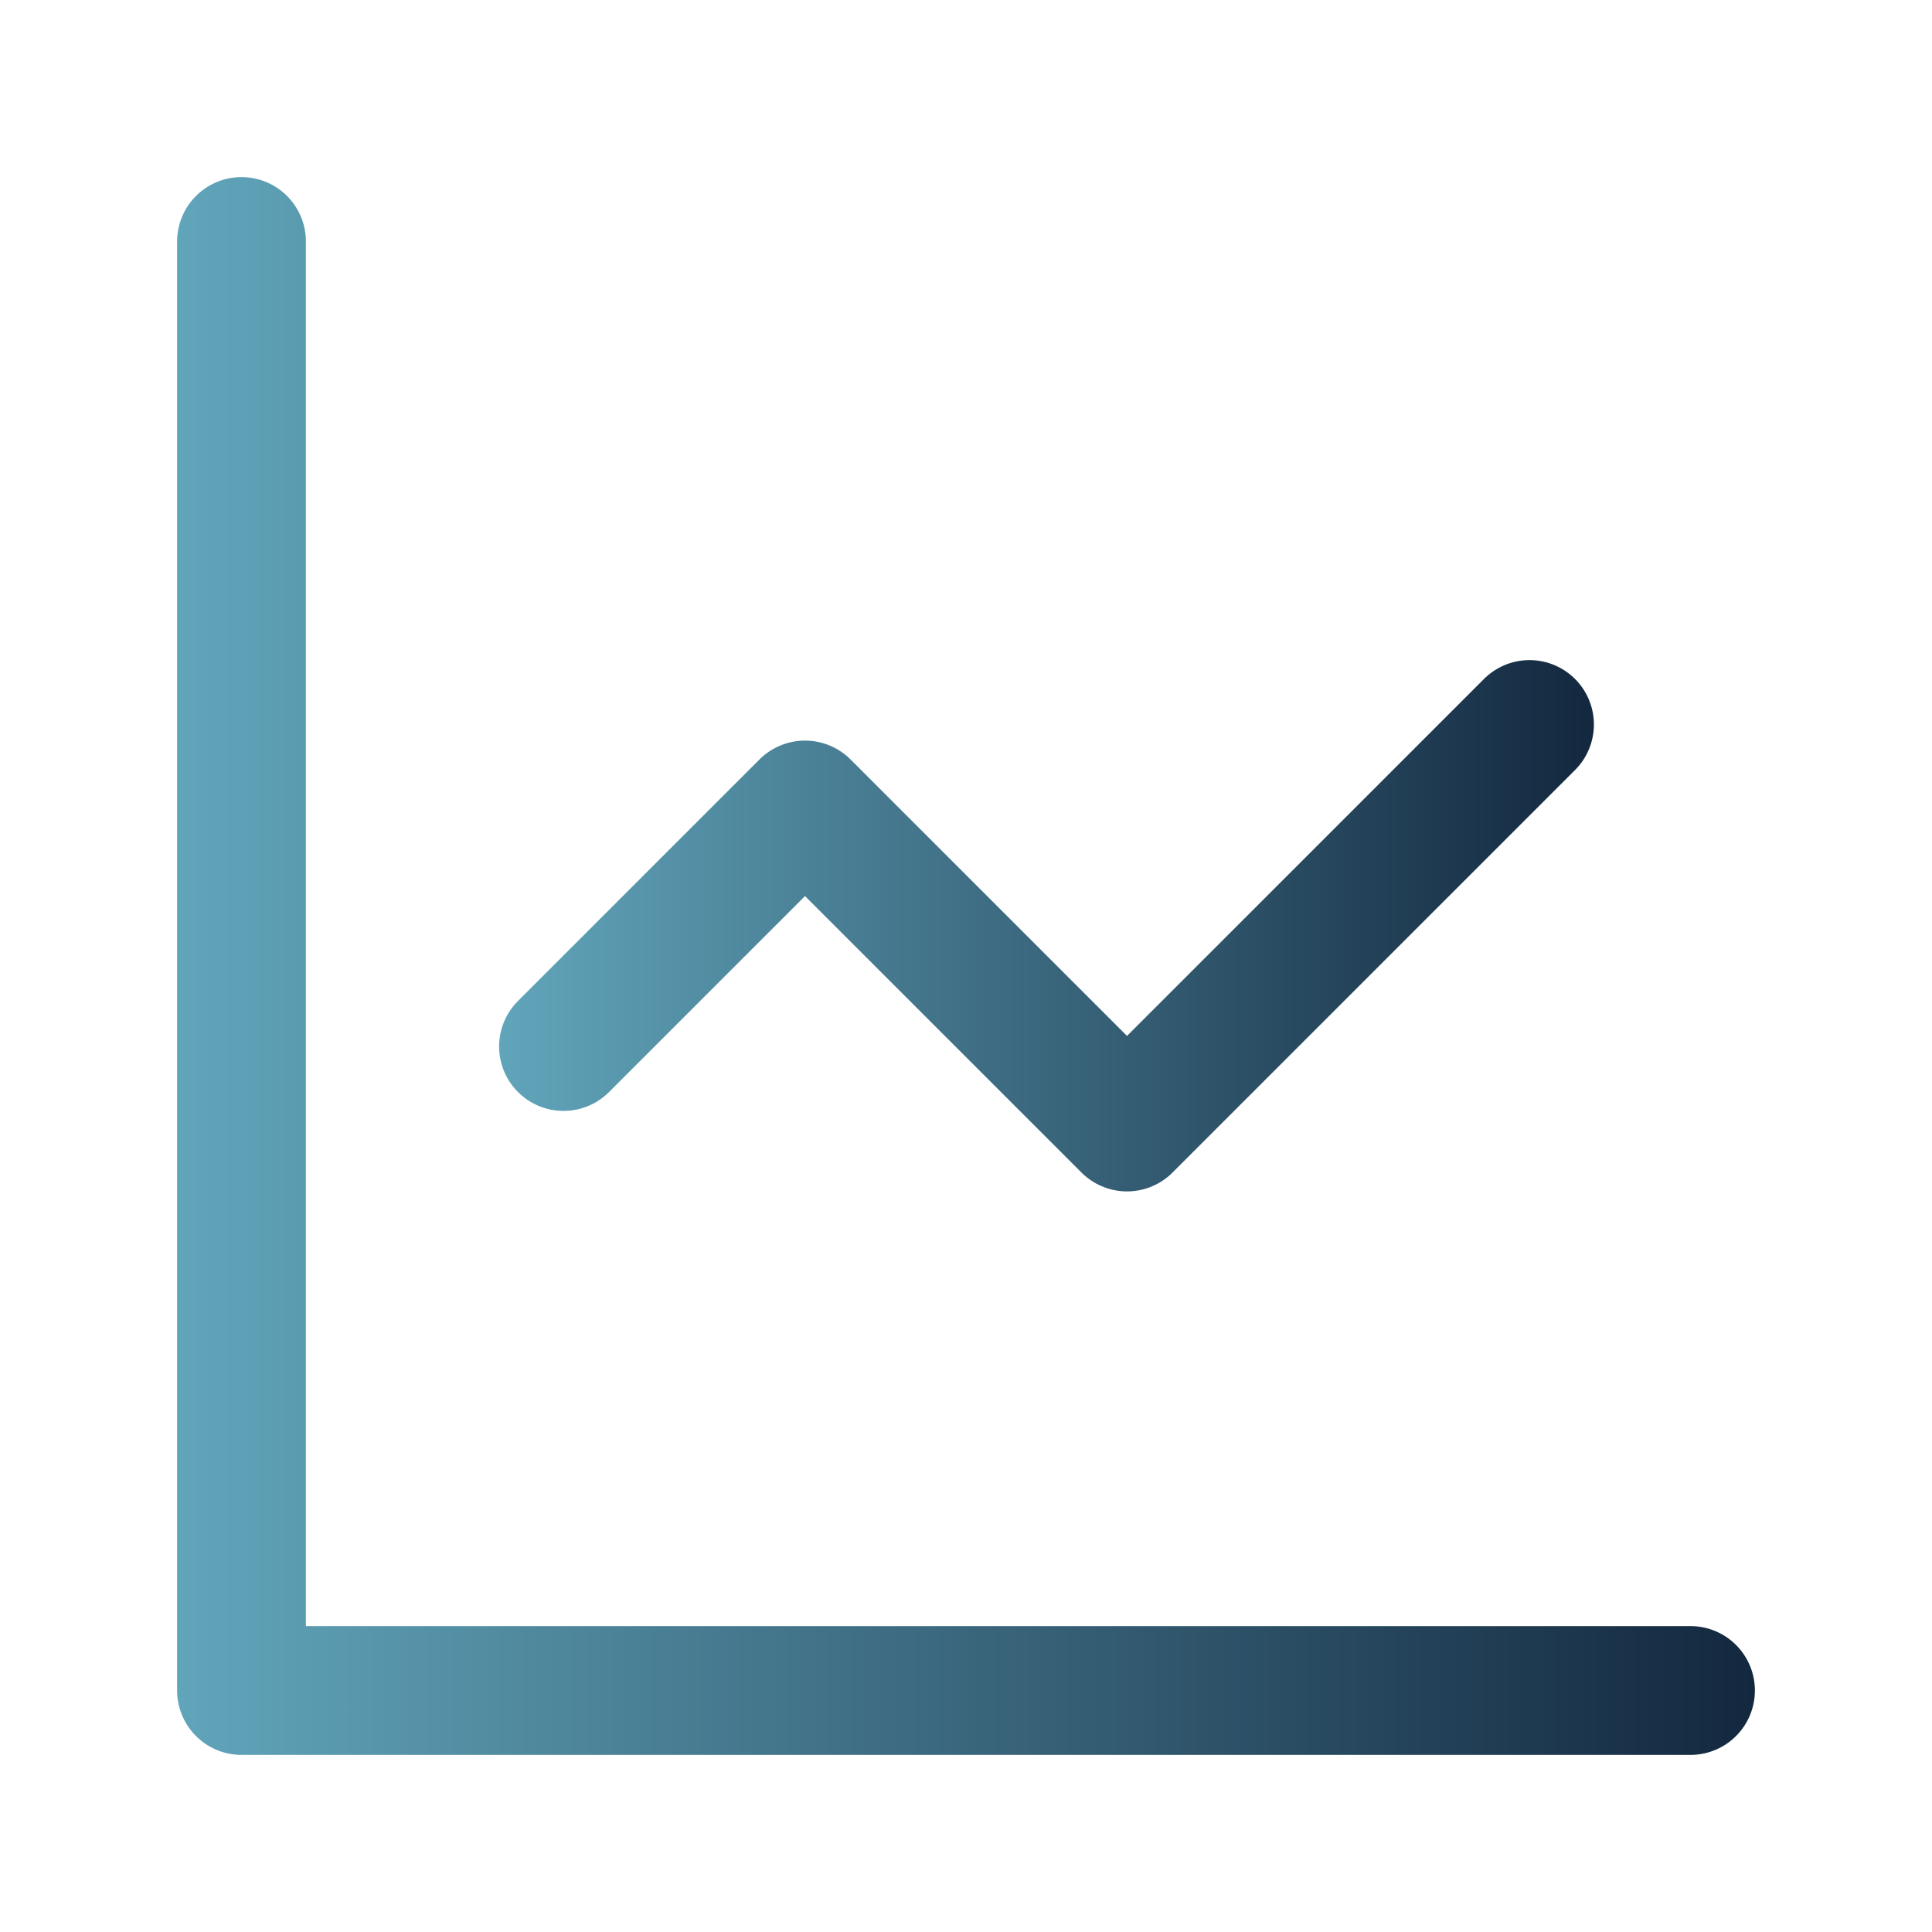 <?xml version="1.0" encoding="utf-8"?>
<!-- Generator: Adobe Illustrator 28.0.0, SVG Export Plug-In . SVG Version: 6.00 Build 0)  -->
<svg version="1.1" id="Lager_1" xmlns="http://www.w3.org/2000/svg" xmlns:xlink="http://www.w3.org/1999/xlink" x="0px" y="0px"
	 viewBox="0 0 24 24" style="enable-background:new 0 0 24 24;" xml:space="preserve">
<style type="text/css">
	.st0{fill:none;stroke:url(#SVGID_1_);stroke-width:1.6;stroke-linecap:round;stroke-linejoin:round;}
	
		.st1{fill:none;stroke:url(#SVGID_00000123421261605432039860000017444743334434002088_);stroke-width:1.6;stroke-linecap:round;stroke-linejoin:round;}
</style>
<linearGradient id="SVGID_1_" gradientUnits="userSpaceOnUse" x1="2.2" y1="12" x2="21.8" y2="12">
	<stop  offset="0" style="stop-color:#61A5BA"/>
	<stop  offset="1" style="stop-color:#13283F"/>
</linearGradient>
<path class="st0" d="M3,3v18h18"/>
<linearGradient id="SVGID_00000117641331445452236290000014813187033501477042_" gradientUnits="userSpaceOnUse" x1="6.2" y1="11.5" x2="19.8" y2="11.5">
	<stop  offset="0" style="stop-color:#61A5BA"/>
	<stop  offset="1" style="stop-color:#13283F"/>
</linearGradient>
<path style="fill:none;stroke:url(#SVGID_00000117641331445452236290000014813187033501477042_);stroke-width:1.6;stroke-linecap:round;stroke-linejoin:round;" d="
	M19,9l-5,5l-4-4l-3,3"/>
</svg>
